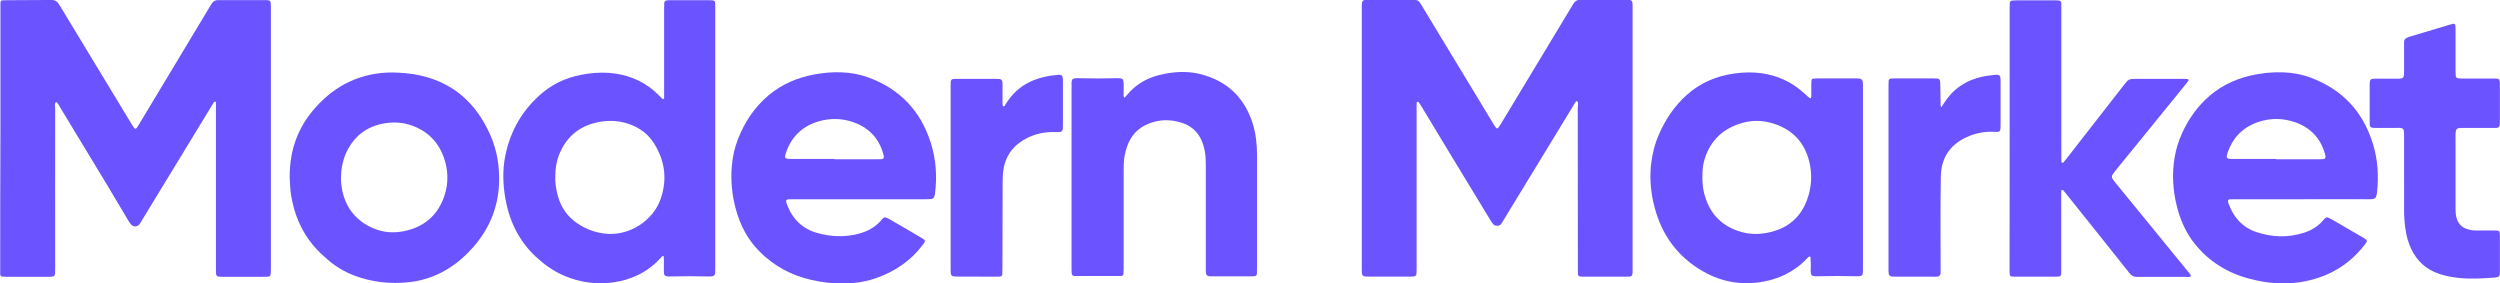 <?xml version="1.0" encoding="utf-8"?>
<!-- Generator: Adobe Illustrator 28.3.0, SVG Export Plug-In . SVG Version: 6.00 Build 0)  -->
<svg version="1.1" id="Layer_1" xmlns="http://www.w3.org/2000/svg" xmlns:xlink="http://www.w3.org/1999/xlink" x="0px" y="0px"
	 viewBox="0 0 2288.7 259.5" style="enable-background:new 0 0 2288.7 259.5;" xml:space="preserve">
<style type="text/css">
	.st0{fill:#6B53FF;}
</style>
<g>
	<path class="st0" d="M0.4,120c0-33.3,0-73.3,0-113.3c0-7.1-0.6-6.4,6.4-6.5c12.5-0.1,25-0.2,37.4-0.2c1.1,0,2.2,0,3.4,0
		c2.6,0,4.6,1.1,6,3.3c0.7,1.2,1.5,2.5,2.3,3.7c21.5,35.4,42.9,70.9,64.4,106.3c3.7,6.1,3.7,6.1,7.3,0
		c21.6-35.9,43.2-71.8,64.8-107.7c0.5-0.8,1-1.7,1.5-2.4c1.3-2,3.2-3.1,5.6-3.1c0.6,0,1.3,0,1.9,0c13.6,0,27.2,0,40.8,0
		c5.5,0,5.7,0.2,5.8,5.6c0,1.1,0,2.2,0,3.4c0,78.5,0,157.1,0,235.6c0,2.1,0,4.2-0.2,6.2c-0.2,1.6-0.9,2.3-2.5,2.4
		c-1.3,0.1-2.6,0.1-3.8,0.1c-12.3,0-24.6,0-37,0c-6.8,0-6.8,0-6.8-7c0-20.8,0-41.6,0-62.4c0-28.3,0-56.6,0-84.9c0-1.4,0-2.9,0-4.3
		c0-0.6,0.1-1.4-0.6-1.7c-1-0.4-1.3,0.6-1.7,1.2c-0.5,0.8-1,1.6-1.5,2.4c-21.5,35.2-42.9,70.5-64.4,105.7c-0.5,0.8-0.9,1.7-1.5,2.5
		c-2,2.8-5.4,3.2-7.8,0.8c-1.1-1.1-2-2.5-2.8-3.9c-6.2-10.3-12.2-20.6-18.4-30.9c-14.7-24.4-29.5-48.7-44.2-73
		c-1-1.6-1.6-3.5-3.4-4.5c-1.9,1.6-0.9,3.8-0.9,5.7c-0.1,48.6,0,97.3,0,145.9c0,1.8,0,3.5-0.1,5.3c-0.2,2.1-0.9,2.8-3,3
		c-1,0.1-1.9,0.1-2.9,0.1c-12.8,0-25.6,0-38.4,0c-6.6,0-5.9-0.2-5.9-6.2C0.1,207,0.3,166.8,0.4,120z"/>
	<path class="st0" d="M1494.6,127.2c0,39.2,0,78.4,0,117.6c0,1.6,0,3.2,0,4.8c-0.2,2.8-1,3.6-3.9,3.7c-0.6,0-1.3,0-1.9,0
		c-12.8,0-25.6,0-38.4,0c-5.9,0-5.9,0-5.9-5.8c0-49.6,0-99.2-0.1-148.8c0-2.1,1-4.4-0.8-6.3c-1.9,1.2-2.5,3.2-3.6,4.9
		c-21.4,35.1-42.8,70.2-64.2,105.3c-0.4,0.7-0.8,1.4-1.2,2c-1.7,2.8-5.9,2.6-7.5,0.7c-1.2-1.3-2.1-2.8-3-4.3
		c-12.5-20.6-25.1-41.3-37.6-61.9c-8.5-14-16.9-27.9-25.3-41.9c-0.8-1.4-1.8-2.7-2.7-3.9c-0.1-0.2-0.6-0.2-0.9-0.1
		c-0.2,0.1-0.5,0.4-0.6,0.6c-0.1,0.6-0.1,1.3-0.1,1.9c0,50.2,0,100.5,0,150.7c0,1.1,0,2.2-0.1,3.4c-0.2,2.7-0.8,3.2-3.6,3.4
		c-0.8,0.1-1.6,0-2.4,0c-12.6,0-25.3,0-37.9,0c-5.8,0-6.2-0.5-6.2-6.4c0-55.8,0-111.7,0-167.5c0-24,0-48,0-72c0-1.6,0-3.2,0.2-4.8
		c0.2-1.4,1-2.3,2.5-2.5c1.1-0.2,2.2-0.2,3.3-0.2c13,0,25.9,0,38.9,0c6.8,0,6.9,0.1,10.3,5.8c21.7,35.8,43.4,71.7,65.1,107.5
		c3.6,6,3.6,6,7.3-0.1c21.4-35.5,42.8-70.9,64.2-106.4c0.7-1.2,1.5-2.5,2.3-3.7c1.4-2,3.2-3.1,5.7-3.1c0.8,0,1.6,0,2.4,0
		c13.1,0,26.2,0,39.4,0c5.9,0,6.3,0.3,6.3,6.2C1494.6,46.5,1494.6,86.8,1494.6,127.2z"/>
	<path class="st0" d="M654.8,126.2c0,39.5,0,79,0,118.5c0,1.8,0,3.5-0.1,5.3c-0.1,1.8-0.9,2.6-2.6,2.9c-1.3,0.2-2.5,0.2-3.8,0.2
		c-11.4-0.3-22.7-0.3-34.1,0c-1,0-1.9,0.1-2.9,0c-2.5-0.2-3.4-1.1-3.5-3.6c-0.1-3.7,0-7.4,0-11c0-1.1,0-2.2-0.1-3.4
		c0-0.3-0.3-0.6-0.5-0.7c-0.2-0.1-0.7-0.1-0.8,0.1c-0.7,0.6-1.3,1.4-2,2.1c-11.8,12.8-26.6,19.7-43.6,22c-15.2,2-30-0.1-44.1-6.1
		c-9.8-4.1-18.4-10.3-26.2-17.5c-15.6-14.5-24.2-32.7-27.9-53.4c-2.2-12.9-2.6-25.8-0.1-38.6c4.7-23.4,16-43,34.4-58.3
		c11.9-9.9,25.8-15.1,41-17.2c8.6-1.2,17.2-1.4,25.8-0.1c14.8,2.3,27.8,8.4,38.5,18.9c1.3,1.2,2.5,2.5,3.7,3.7
		c0.4,0.4,0.9,1,1.6,0.6c0.7-0.4,0.5-1.1,0.5-1.7c0-1.4,0-2.9,0-4.3c0-25.6,0-51.2,0-76.8c0-1.6,0-3.2,0.1-4.8
		c0.1-1.8,0.9-2.5,2.8-2.7c0.8-0.1,1.6-0.1,2.4-0.1c12.2,0,24.3,0,36.5,0c0.8,0,1.6,0,2.4,0.1c1.7,0.2,2.4,0.7,2.5,2.3
		c0.1,1.4,0.1,2.9,0.1,4.3c0,34.7,0,69.4,0,104.1C654.8,115.9,654.8,121,654.8,126.2z M508.4,161.2c-0.4,4.5,0.4,9.3,1.3,14
		c2.2,11,7.2,20.4,16.3,27.4c8,6.2,17.1,9.9,27.1,11.2c22.6,3,44.6-11.8,51.5-31.1c6.5-18.2,4.3-35.6-6.1-51.8
		c-5.6-8.8-13.8-14.5-23.7-17.7c-7.9-2.6-16-3.1-24.2-1.9c-19,2.9-32.2,13.2-39.1,31.2C509.3,148.5,508.3,154.7,508.4,161.2z"/>
	<path class="st0" d="M1657.2,90.1c1.2-0.8,1-1.8,1-2.7c0-3.5,0-7,0-10.6c0-1.1,0.1-2.2,0.2-3.3c0.1-0.9,0.7-1.4,1.6-1.5
		c1.1-0.1,2.2-0.2,3.3-0.2c12,0,24,0,36,0c5.4,0,6.2,0.8,6.2,6.4c0,56.1,0,112.3,0,168.4c0,1.3,0,2.6-0.2,3.8
		c-0.2,1.4-1.1,2.3-2.6,2.4c-0.9,0.1-1.9,0.1-2.9,0.1c-11.8-0.3-23.7-0.3-35.5,0c-5.6,0.2-7-0.2-6.6-6.8c0.2-3.5-0.1-7-0.2-10.5
		c0-0.6-1-1-1.5-0.6c-0.7,0.6-1.4,1.3-2.1,2c-11.8,12.3-26.4,19-43,21.4c-19.5,2.8-37.7-1.2-54.6-11.6c-23.5-14.5-37-35.6-42.8-62.1
		c-2.5-11.5-3.3-23.1-1.9-34.8c1.1-9.3,3.3-18.2,7.1-26.8c6-13.8,14.2-26.1,25.5-36.2c12.4-11.1,27.1-17.3,43.5-19.6
		c8.4-1.2,16.9-1.4,25.3-0.2c14.5,2.1,27.2,7.9,38.1,17.8C1653.2,86.6,1655,88.7,1657.2,90.1z M1558.5,161.8c0,4.6,0.3,9.3,1.3,13.8
		c4.4,19.1,15.8,31.7,34.9,36.9c8,2.2,16.1,2.1,24.2,0.4c17.3-3.6,29.4-13.4,35.5-30.2c4.1-11.2,4.8-22.9,2-34.5
		c-4.3-17.9-15.5-29.7-33.2-35.2c-9.1-2.8-18.3-3.1-27.4-0.7c-18,4.9-30.2,16-35.5,34.2C1558.8,151.6,1558.5,156.7,1558.5,161.8z"/>
	<path class="st0" d="M2106.4,182.4c-20.3,0-40.6,0-60.9,0c-1.4,0-2.9,0-4.3,0.1c-1.1,0.1-1.7,1-1.5,2c0.1,0.6,0.2,1.3,0.5,1.9
		c4.6,12.6,12.7,21.8,25.6,26.1c14.4,4.8,28.9,5.2,43.4,0.6c6.8-2.2,12.8-5.8,17.5-11.3c0.5-0.6,1-1.2,1.6-1.8c1-1,2.2-1.3,3.5-0.6
		c0.9,0.4,1.7,0.8,2.6,1.3c9.5,5.5,19.1,11.1,28.6,16.6c4.8,2.8,4.8,3,1.3,7.4c-14.8,18.9-34.4,29.7-57.9,33.5
		c-15.7,2.5-31.3,1.1-46.6-2.9c-20.4-5.3-37.6-15.8-50.8-32.4c-8.8-11.1-14-23.9-17-37.7c-2.5-11.7-3.3-23.4-2-35.3
		c0.9-7.7,2.5-15.1,5.3-22.3c5.3-13.8,13-26,23.6-36.3c11.5-11.2,25.3-18.3,40.9-22c9.8-2.3,19.8-3.4,30-3.1
		c8.7,0.3,17.2,1.8,25.3,4.8c29.2,10.8,48.2,31.1,57.3,60.8c4.4,14.5,5.4,29.2,3.7,44.1c-0.7,5.7-1.3,6.5-7.1,6.5
		C2147.9,182.3,2127.2,182.4,2106.4,182.4z M2083.7,145.5c0,0.1,0,0.2,0,0.3c13.1,0,26.2,0,39.3,0c1.3,0,2.6,0,3.8-0.1
		c1.8-0.1,2.4-1.2,2.1-3c-0.1-0.3-0.2-0.6-0.2-0.9c-4.1-15.5-13.9-25.6-29.1-30.4c-10.5-3.3-21.2-3.3-31.6,0.1
		c-13.9,4.5-23.5,13.7-28.4,27.6c-2,5.8-1.6,6.4,4.4,6.4C2057.1,145.5,2070.4,145.5,2083.7,145.5z"/>
	<path class="st0" d="M786.4,182.4c-20.3,0-40.6,0-61,0c-1.4,0-2.9,0-4.3,0.2c-1,0.1-1.6,1-1.4,2.1c0.2,0.8,0.4,1.5,0.7,2.3
		c5,13.5,14.2,22.6,28.2,26.4c12.4,3.4,24.9,3.9,37.4,0.6c8.2-2.1,15.5-6,21-12.7c0.2-0.2,0.4-0.5,0.6-0.7c1.8-1.9,2.6-2,5.1-0.8
		c0.4,0.2,0.8,0.5,1.3,0.7c9.7,5.6,19.4,11.2,29,16.9c4.7,2.8,4.7,2.8,1.5,7.1c-11,14.5-25.4,24.1-42.4,30.1
		c-14.5,5.1-29.4,5.7-44.5,4.2c-4.9-0.5-9.8-1.4-14.6-2.5c-18.4-4.1-34.4-12.7-47.7-26.1c-10.8-10.8-17.6-23.9-21.6-38.5
		c-3.6-13.1-4.9-26.4-3.7-39.9c0.7-8.3,2.5-16.4,5.5-24.2c6.1-15.8,15.2-29.5,28.3-40.5c12.1-10.1,26.1-16,41.4-18.9
		c8.2-1.5,16.5-2.3,24.8-2c8.4,0.3,16.5,1.7,24.4,4.5c29.2,10.5,48.5,30.7,57.8,60.3c4.7,15.1,5.8,30.4,3.8,46
		c-0.1,0.6-0.2,1.3-0.3,1.9c-0.6,2.4-1.6,3.3-4,3.4c-1.3,0.1-2.6,0.1-3.8,0.1C827.4,182.4,806.9,182.4,786.4,182.4z M763.9,145.5
		c0,0.1,0,0.2,0,0.3c13.1,0,26.2,0,39.3,0c1.3,0,2.6,0,3.8-0.1c1.6-0.1,2.3-1,2.1-2.5c-0.1-0.8-0.3-1.6-0.5-2.3
		c-4.2-15.1-14.1-24.8-28.8-29.5c-9.7-3.1-19.6-3.2-29.3-0.6c-15,4.1-25.5,13.5-30.7,28.3c-2,5.7-1.6,6.4,4.4,6.4
		C737.4,145.5,750.6,145.5,763.9,145.5z"/>
	<path class="st0" d="M1839.8,126.2c0-39.5,0-79,0-118.5c0-1.6,0-3.2,0.1-4.8c0.1-1.6,0.8-2.2,2.4-2.4c1.4-0.1,2.9-0.2,4.3-0.2
		c11.2,0,22.4,0,33.6,0c7.6,0,6.9,0.3,6.9,6.8c0,45.6,0,91.2,0,136.7c0,1.4,0,2.9,0.1,4.3c0,0.5,0.2,1,0.8,1c0.4,0,0.9-0.3,1.2-0.6
		c1-1.2,2-2.5,3-3.7c17.3-22.2,34.6-44.4,51.9-66.6c4.6-5.9,4.7-6,12-6c14.9,0,29.7,0,44.6,0c0.8,0,1.6,0.1,2.3,0.3
		c0.4,0.1,0.8,0.7,0.5,1.2c-0.5,0.8-1,1.6-1.6,2.3c-17.9,22-35.7,43.9-53.6,65.9c-3.9,4.8-7.9,9.7-11.8,14.5
		c-4.1,5.1-4.2,5.6-0.1,10.6c11,13.5,22.1,27,33.1,40.5c11.1,13.6,22.3,27.2,33.4,40.9c0.7,0.9,1.4,1.7,2.1,2.6
		c0.4,0.5,0.8,1,0.6,1.7c-0.2,0.8-1,0.7-1.6,0.8c-0.6,0.1-1.3,0-1.9,0c-15.2,0-30.4-0.1-45.6,0c-3,0-5-0.9-6.9-3.3
		c-19.6-24.7-39.3-49.3-59-73.9c-0.3-0.4-0.6-0.8-0.9-1.1c-0.5-0.6-1-1.5-1.8-1.3c-1.2,0.3-0.9,1.5-0.9,2.4c0,23.4,0,46.7,0,70.1
		c0,1.6,0,3.2-0.1,4.8c-0.1,1.1-0.8,1.7-1.9,1.9c-0.9,0.2-1.9,0.2-2.9,0.2c-12.5,0-24.9,0-37.4,0c-4.7,0-4.9-0.3-5-4.8
		c0-1.3,0-2.6,0-3.8C1839.8,205.2,1839.8,165.7,1839.8,126.2z"/>
	<path class="st0" d="M265.2,162.5c-0.2-27.3,9-49.4,27.2-67.9c9.3-9.5,19.9-17,32.3-21.9c12.7-5,25.9-6.9,39.5-6.2
		c9,0.4,17.8,1.6,26.5,4.1c21.2,6.1,37.7,18.5,49.6,37c8.6,13.4,14.3,27.9,16,43.8c3.4,31.2-5.9,58.1-28.2,80.3
		c-4.3,4.3-8.9,8.3-13.9,11.7c-11.9,8.3-25.1,13.3-39.5,14.9c-17.1,1.9-33.8,0.1-50-5.9c-9.1-3.4-17.3-8.3-24.6-14.6
		c-4.7-4.1-9.3-8.3-13.3-13.1c-11.2-13.4-17.5-28.9-20.3-45.9C265.6,173,265.4,167.1,265.2,162.5z M312.1,162.6
		c0.2,2.6,0.1,5.1,0.5,7.6c2.3,16.4,10.3,29,25.1,36.9c9.6,5.1,20,6.7,30.7,4.8c18.8-3.4,32-13.9,38.3-32.2
		c4-11.7,3.8-23.6-0.3-35.3c-5.2-14.8-15.4-24.8-30.3-29.8c-8-2.7-16.3-3.1-24.6-1.6c-15.8,2.8-27.1,11.5-34.1,25.8
		C313.8,146.4,312.3,154.4,312.1,162.6z"/>
	<path class="st0" d="M1029.5,89.5c0.9-1,1.7-1.8,2.4-2.7c7.7-9.3,17.6-15.2,29.3-18.1c12.3-3,24.8-4,37.1-1
		c24.7,6,41,21.3,48.6,45.6c2.9,9.4,3.9,19.1,3.9,28.9c0,33.3,0,66.5,0,99.8c0,2.7,0,5.4-0.1,8.2c-0.1,1.9-0.8,2.6-2.6,2.7
		c-1,0.1-1.9,0.1-2.9,0.1c-11.7,0-23.4,0-35,0c-5.8,0-6.3-0.5-6.3-6.3c0-31.5,0-63,0-94.5c0-4.8-0.1-9.6-1-14.3
		c-1.3-6.4-3.5-12.3-7.9-17.2c-3.3-3.7-7.2-6.3-11.9-7.9c-8.5-2.9-17.2-3.7-26-1.4c-12.5,3.2-21.2,10.7-25.4,23.1
		c-1.7,5-2.8,10.2-2.9,15.5c0,3-0.1,6.1-0.1,9.1c0,29,0,57.9,0,86.9c0,1.6-0.1,3.2-0.2,4.8c-0.1,1-0.8,1.7-1.9,1.8
		c-1,0.1-1.9,0.1-2.9,0.1c-12.6,0-25.3,0-37.9,0c-0.6,0-1.3,0-1.9,0c-2-0.2-2.6-0.7-2.8-2.6c-0.1-1.3-0.1-2.6-0.1-3.8
		c0-55.8,0-111.6,0-167.5c0-1.1,0-2.2,0-3.4c0.2-2.8,1-3.6,3.9-3.8c0.8-0.1,1.6,0,2.4,0c11.7,0.3,23.3,0.3,35,0
		c5.8-0.1,6.3,0.4,6.4,6.2c0,2.9,0,5.8,0,8.6C1028.6,87.3,1028.4,88.3,1029.5,89.5z"/>
	<path class="st0" d="M2200.9,161.4c0-12.2,0-24.3,0-36.5c0-1.4,0-2.9-0.1-4.3c-0.2-2.5-1.2-3.4-3.6-3.5c-1.1-0.1-2.2,0-3.4,0
		c-6.6,0-13.1,0-19.7,0c-0.8,0-1.6,0-2.4-0.2c-1.2-0.2-2-1-2.2-2.2c-0.1-1.1-0.1-2.2-0.1-3.4c0-11,0-22.1,0-33.1
		c0-5.9,0.4-6.2,6.3-6.2c6.2,0,12.5,0,18.7,0c0.8,0,1.6,0,2.4,0c2.9-0.2,3.7-0.9,4-3.7c0.1-1.3,0.1-2.6,0.1-3.8c0-7.5,0-15,0-22.6
		c0-1,0-1.9,0-2.9c-0.1-2.6,1.2-4.2,3.7-4.9c0.5-0.1,0.9-0.3,1.4-0.5c12.2-3.7,24.5-7.4,36.7-11c4.9-1.5,5.3-1.3,5.3,3.8
		c0,13,0,25.9,0,38.9c0,1.4,0.1,2.9,0.2,4.3c0.1,1.1,0.9,1.8,1.8,2c1.2,0.2,2.5,0.2,3.8,0.3c9.4,0,18.9,0,28.3,0
		c1.4,0,2.9,0,4.3,0.2c1,0.1,1.8,0.8,1.9,1.9c0.2,1.1,0.3,2.2,0.3,3.3c0,11.5,0,23,0,34.6c0,0.6,0,1.3-0.1,1.9
		c-0.2,2.4-1,3.2-3.2,3.3c-1.1,0.1-2.2,0-3.4,0c-9.1,0-18.2,0-27.4,0c-0.5,0-1,0-1.4,0c-4,0.1-4.9,1-5.1,5.2c-0.1,2.9,0,5.8,0,8.6
		c0,19.8,0,39.7,0,59.5c0,3,0.1,6.1,0.9,9c1.4,5.4,4.8,8.9,10.2,10.5c2.3,0.7,4.7,1.1,7.1,1.1c5.6,0,11.2,0,16.8,0
		c5.3,0,5.6,0.2,5.6,5.3c0,10.7,0,21.4,0,32.2c0,0.8,0,1.6-0.1,2.4c-0.2,1.8-0.8,2.5-2.6,2.9c-0.9,0.2-1.9,0.3-2.9,0.4
		c-10.5,0.7-21.1,1.4-31.6,0.3c-6.4-0.7-12.7-1.8-18.7-3.9c-11.5-3.9-19.8-11.4-25.1-22.3c-2.9-6-4.6-12.3-5.5-18.8
		c-0.8-5.5-1.2-11.1-1.2-16.7C2201,182.2,2200.9,171.8,2200.9,161.4C2200.9,161.4,2200.9,161.4,2200.9,161.4z"/>
	<path class="st0" d="M1777.2,98.2c1.1-1.6,1.9-2.8,2.6-4c8.3-12.9,20.1-20.8,35-24c3.9-0.9,7.9-1.2,11.9-1.7
		c0.8-0.1,1.6-0.1,2.4,0.1c1.2,0.2,2.1,1,2.2,2.2c0.1,1.1,0.2,2.2,0.2,3.3c0,13.6,0,27.2,0,40.8c0,5.7-0.4,6.1-6,5.8
		c-9-0.5-17.5,1.3-25.6,5.1c-15.1,7.1-22.8,19.1-23.1,35.7c-0.3,14.4-0.3,28.8-0.3,43.2c0,13.9,0,27.8,0.1,41.7c0,1.1,0,2.2,0,3.4
		c-0.2,2.4-1.1,3.3-3.6,3.5c-1.3,0.1-2.6,0-3.8,0c-11.4,0-22.7,0-34.1,0c-5.5,0-6.2-0.7-6.2-6c0-4.5,0-9,0-13.4
		c0-51.5,0-103,0-154.5c0-1.8,0-3.5,0.1-5.3c0.1-1.3,0.9-2,2.1-2.2c0.9-0.1,1.9-0.1,2.9-0.1c12.2,0,24.3,0,36.5,0
		c5.4,0,5.7,0.3,5.8,5.7c0.1,5.6,0.2,11.2,0.3,16.8C1776.6,95.4,1776.3,96.5,1777.2,98.2z"/>
	<path class="st0" d="M918.8,97.5c1.2-0.5,1.5-1.6,2.1-2.5c8.3-13.4,20.4-21.4,35.6-24.7c4-0.9,8.2-1.4,12.3-1.8
		c3-0.3,4,0.8,4.3,3.8c0.1,0.8,0,1.6,0,2.4c0,13.3,0,26.5,0,39.8c0,1.1,0,2.2-0.1,3.4c-0.2,2-1.2,2.9-3.1,3c-2.1,0.1-4.2,0-6.2,0
		c-8,0-15.6,1.7-22.7,5.1c-11.8,5.7-19.6,14.7-22.1,27.8c-0.9,4.6-1,9.2-1,13.9c-0.1,26.1-0.1,52.1-0.2,78.2c0,1.6,0,3.2-0.1,4.8
		c-0.1,1.7-0.7,2.4-2.3,2.5c-0.6,0.1-1.3,0.1-1.9,0.1c-12.2,0-24.3,0-36.5-0.1c-6.2,0-6.6-0.3-6.6-6.4c0-56.1,0-112.2,0-168.3
		c0-1.3,0-2.6,0.1-3.8c0.2-1.5,1-2.3,2.5-2.4c1.1-0.1,2.2-0.1,3.3-0.1c11.8,0,23.7,0,35.5,0c5.6,0,6.1,0.4,6.1,5.9
		c0,5.6,0,11.2,0,16.8C918,95.6,917.6,96.8,918.8,97.5z"/>
</g>
<g>
</g>
<g>
</g>
<g>
</g>
<g>
</g>
<g>
</g>
<g>
</g>
</svg>
